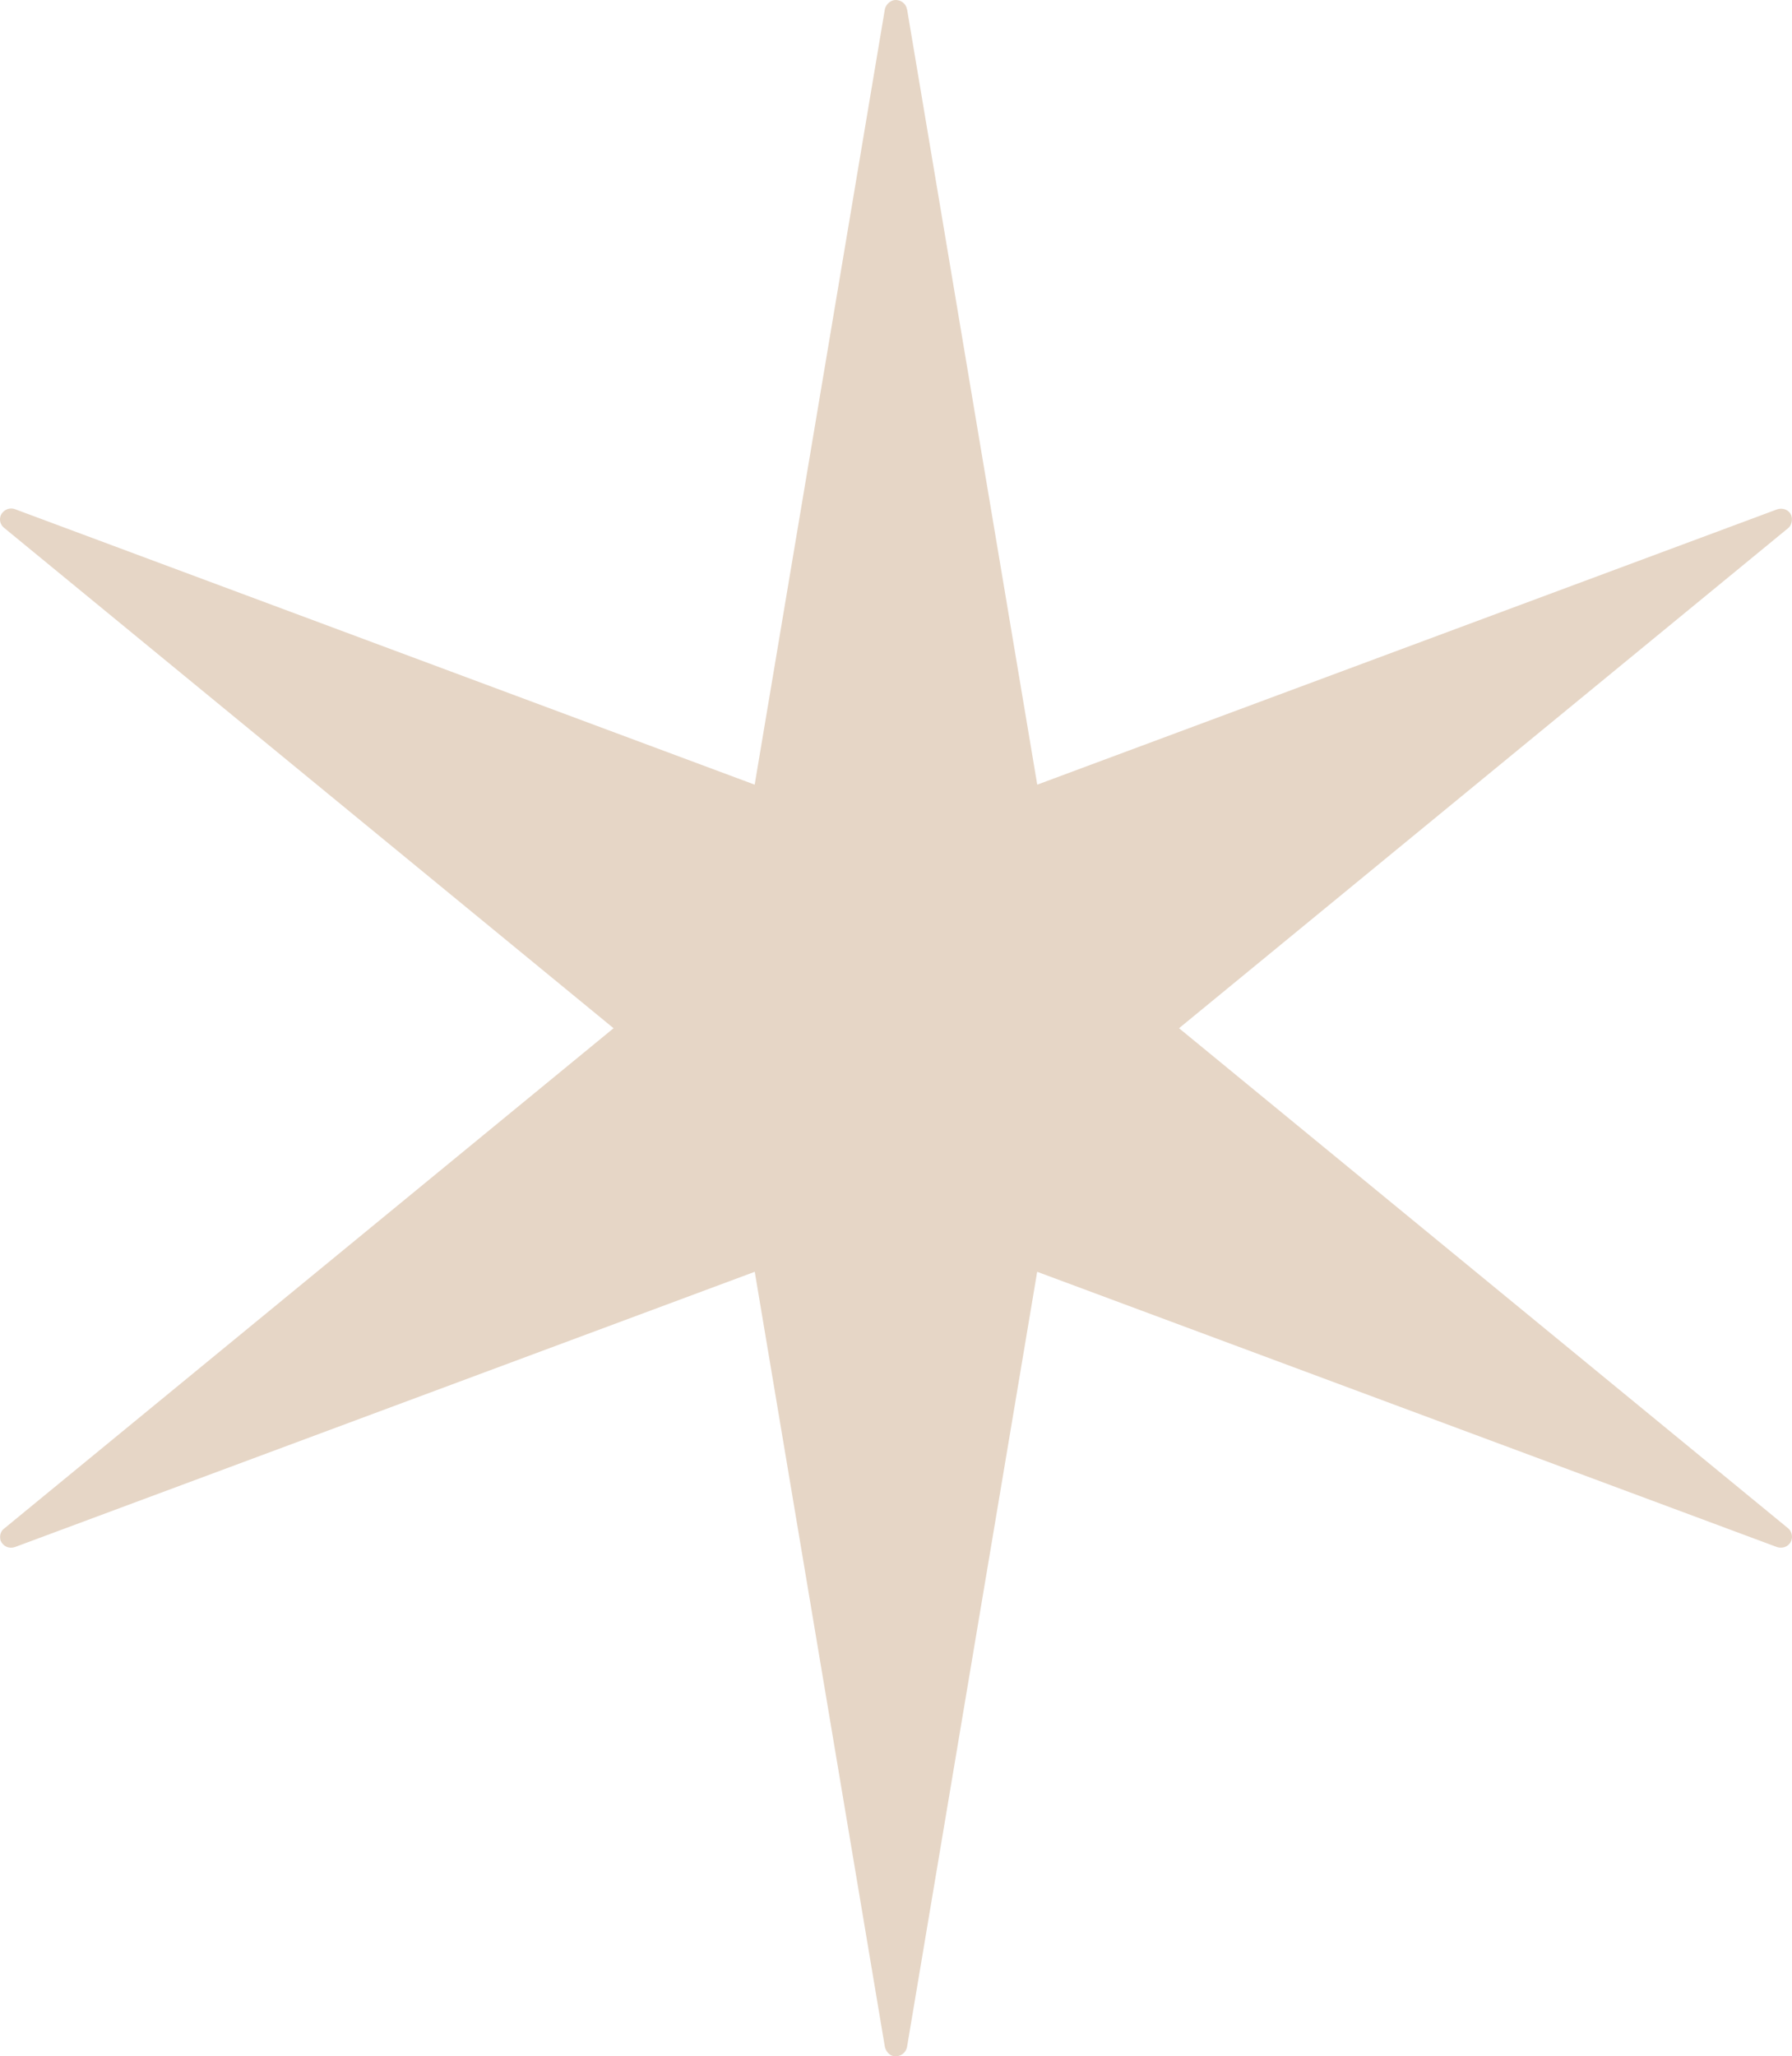 <svg xmlns="http://www.w3.org/2000/svg" width="95" height="109" viewBox="0 0 95 109" fill="none"><path d="M48.087 0.492L54.988 41.593L94.211 27C94.523 26.895 94.867 27.036 94.969 27.343C95.038 27.584 94.969 27.858 94.795 27.996L62.505 54.504L94.795 81.012C95.038 81.218 95.07 81.597 94.864 81.835C94.69 82.04 94.414 82.076 94.208 82.008L54.984 67.415L48.083 108.516C48.014 108.826 47.739 109.032 47.395 108.996C47.152 108.96 46.981 108.754 46.913 108.516L40.012 67.415L0.788 82.008C0.476 82.112 0.168 81.972 0.031 81.665C-0.038 81.423 0.031 81.149 0.237 81.012L32.527 54.504L0.237 27.996C-0.038 27.79 -0.074 27.411 0.132 27.173C0.306 26.967 0.582 26.899 0.821 27L40.008 41.593L46.909 0.492C46.978 0.181 47.289 -0.057 47.598 0.012C47.84 0.048 48.047 0.254 48.08 0.492H48.087Z" fill="#E6D6C6"></path></svg>